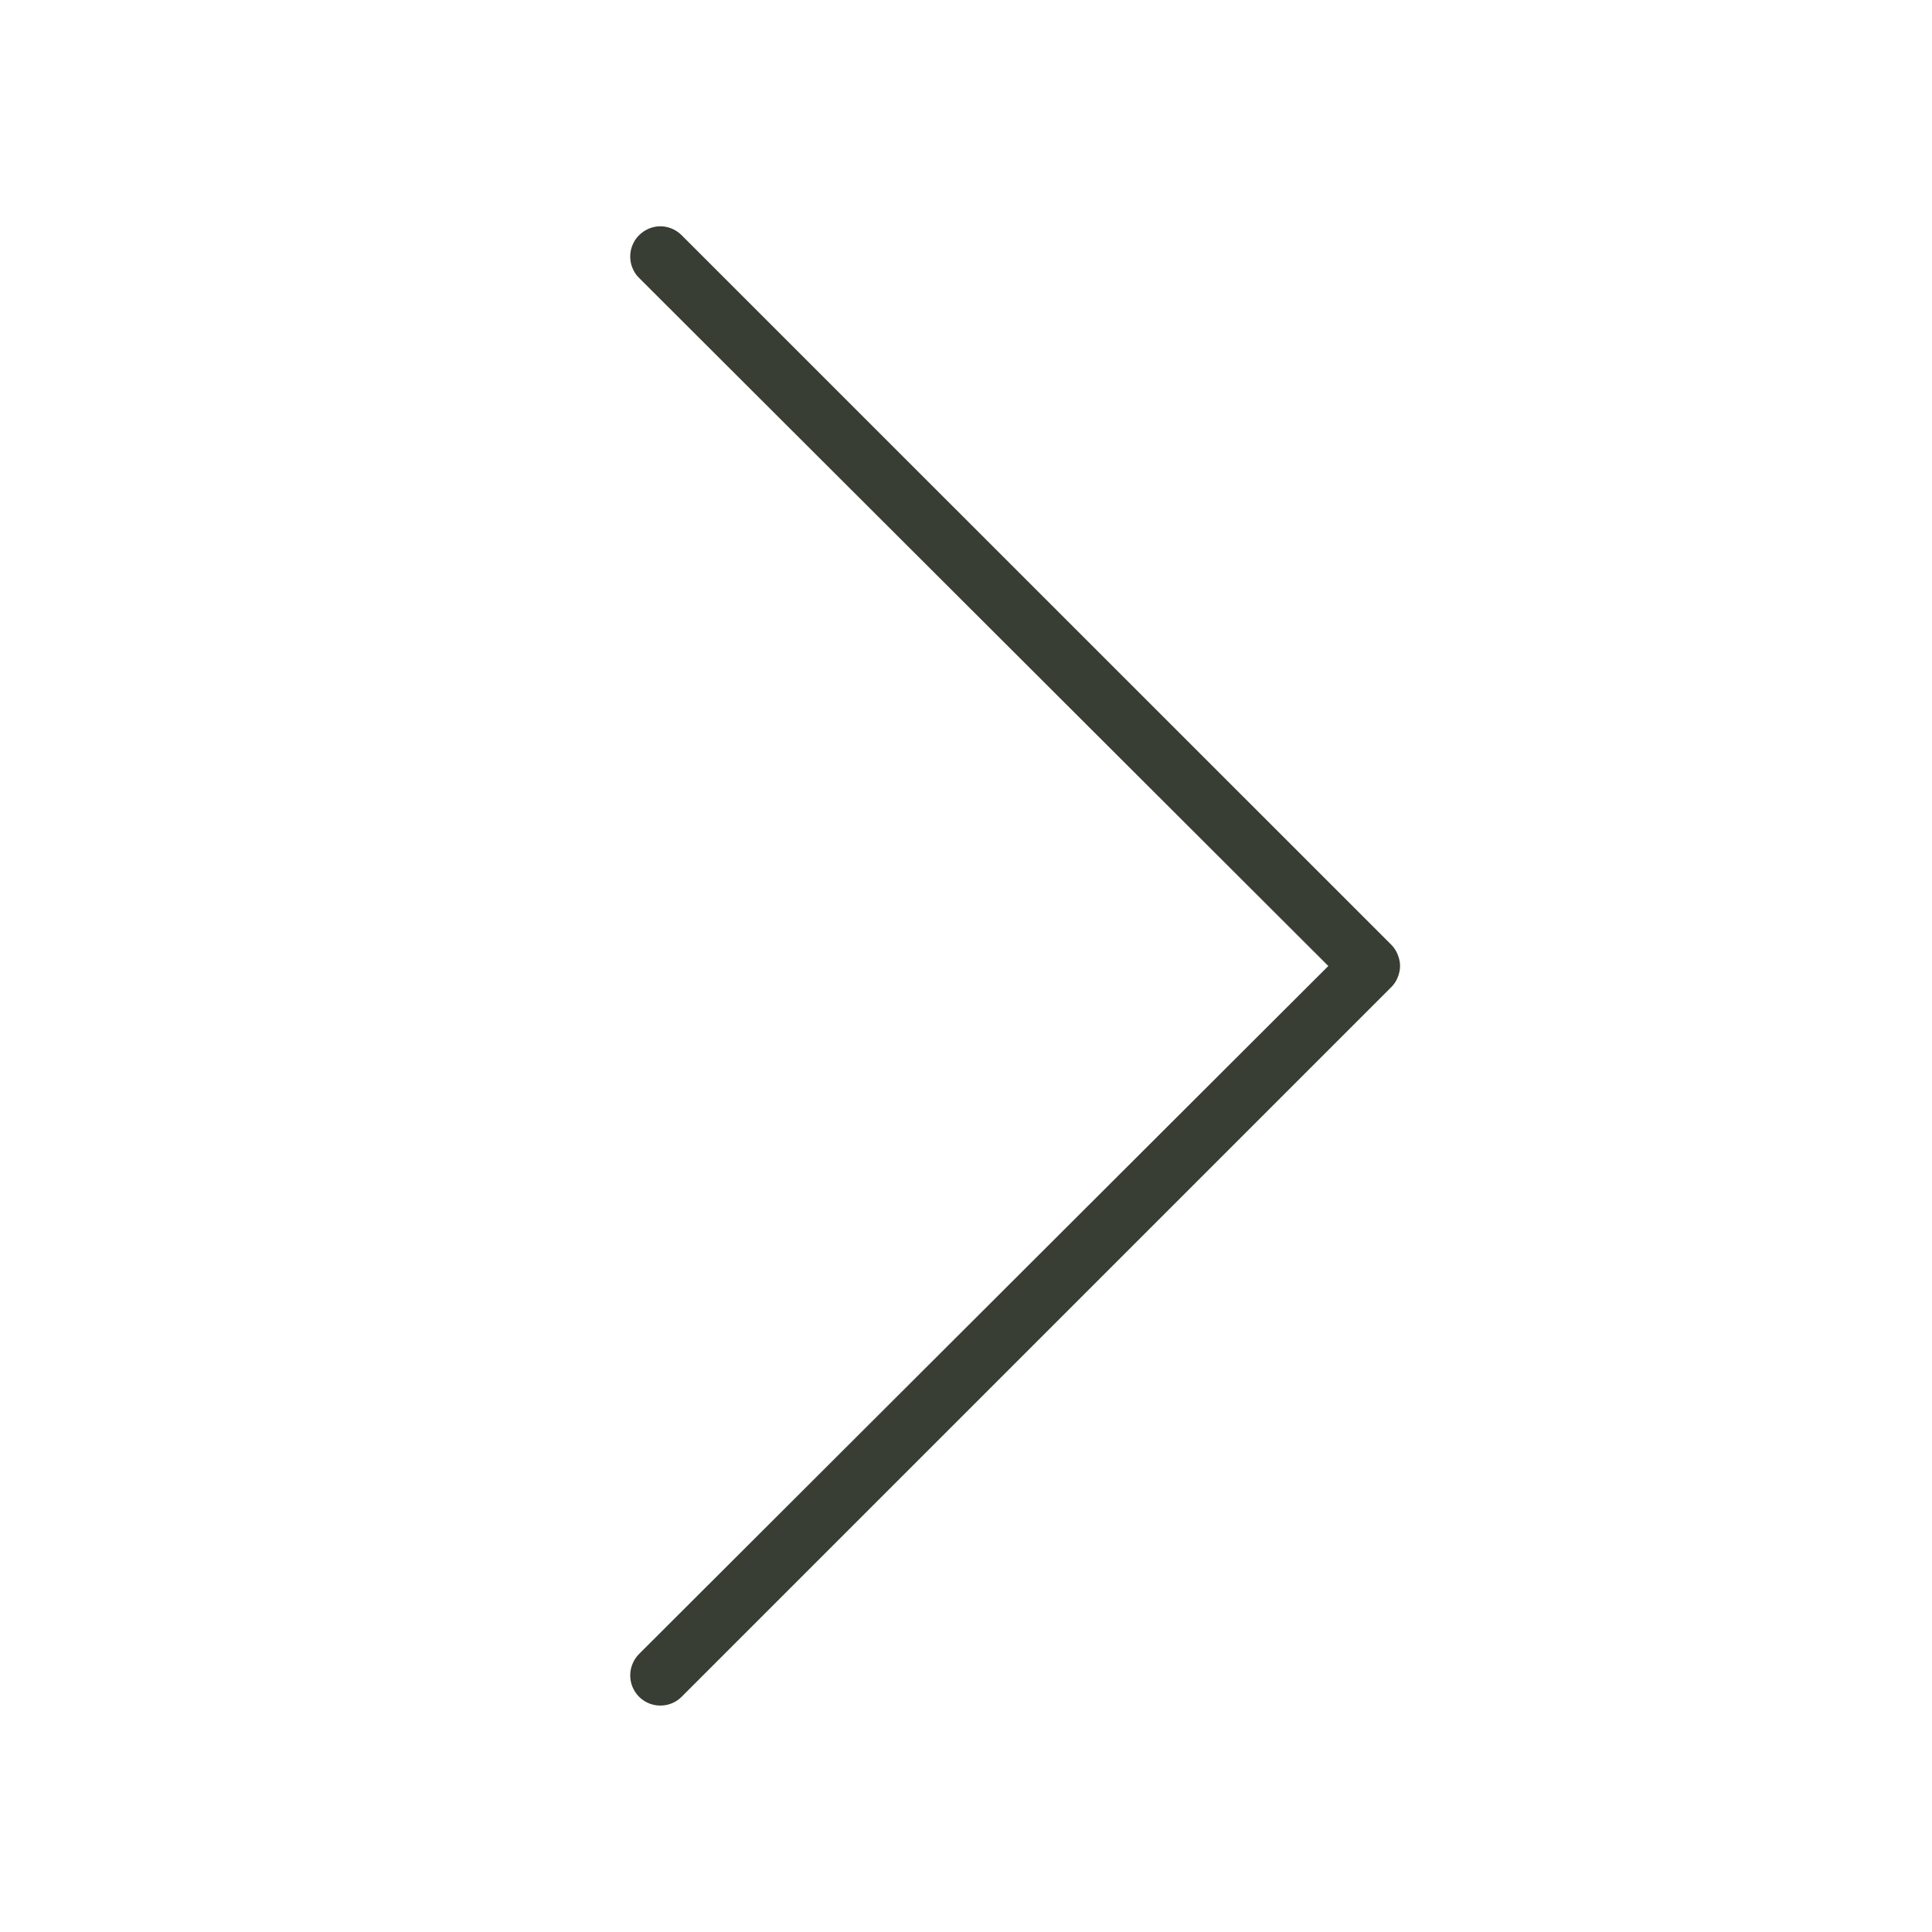 <?xml version="1.0" encoding="UTF-8"?> <svg xmlns="http://www.w3.org/2000/svg" width="15" height="15" viewBox="0 0 15 15" fill="none"><path d="M10.8 7.666C10.822 7.644 10.84 7.619 10.851 7.59C10.863 7.561 10.87 7.531 10.87 7.5C10.87 7.469 10.863 7.438 10.851 7.41C10.84 7.381 10.822 7.355 10.8 7.333L5.292 1.826C5.248 1.782 5.189 1.757 5.127 1.757C5.065 1.757 5.006 1.782 4.962 1.826C4.94 1.847 4.923 1.873 4.911 1.902C4.899 1.93 4.893 1.961 4.893 1.992C4.893 2.023 4.899 2.054 4.911 2.082C4.923 2.111 4.94 2.137 4.962 2.158L10.313 7.5L4.962 12.841C4.94 12.863 4.923 12.889 4.911 12.918C4.899 12.946 4.893 12.977 4.893 13.008C4.893 13.039 4.899 13.069 4.911 13.098C4.923 13.126 4.94 13.152 4.962 13.174C5.006 13.218 5.065 13.242 5.127 13.242C5.189 13.242 5.248 13.218 5.292 13.174L10.8 7.666Z" fill="#383E33"></path></svg> 